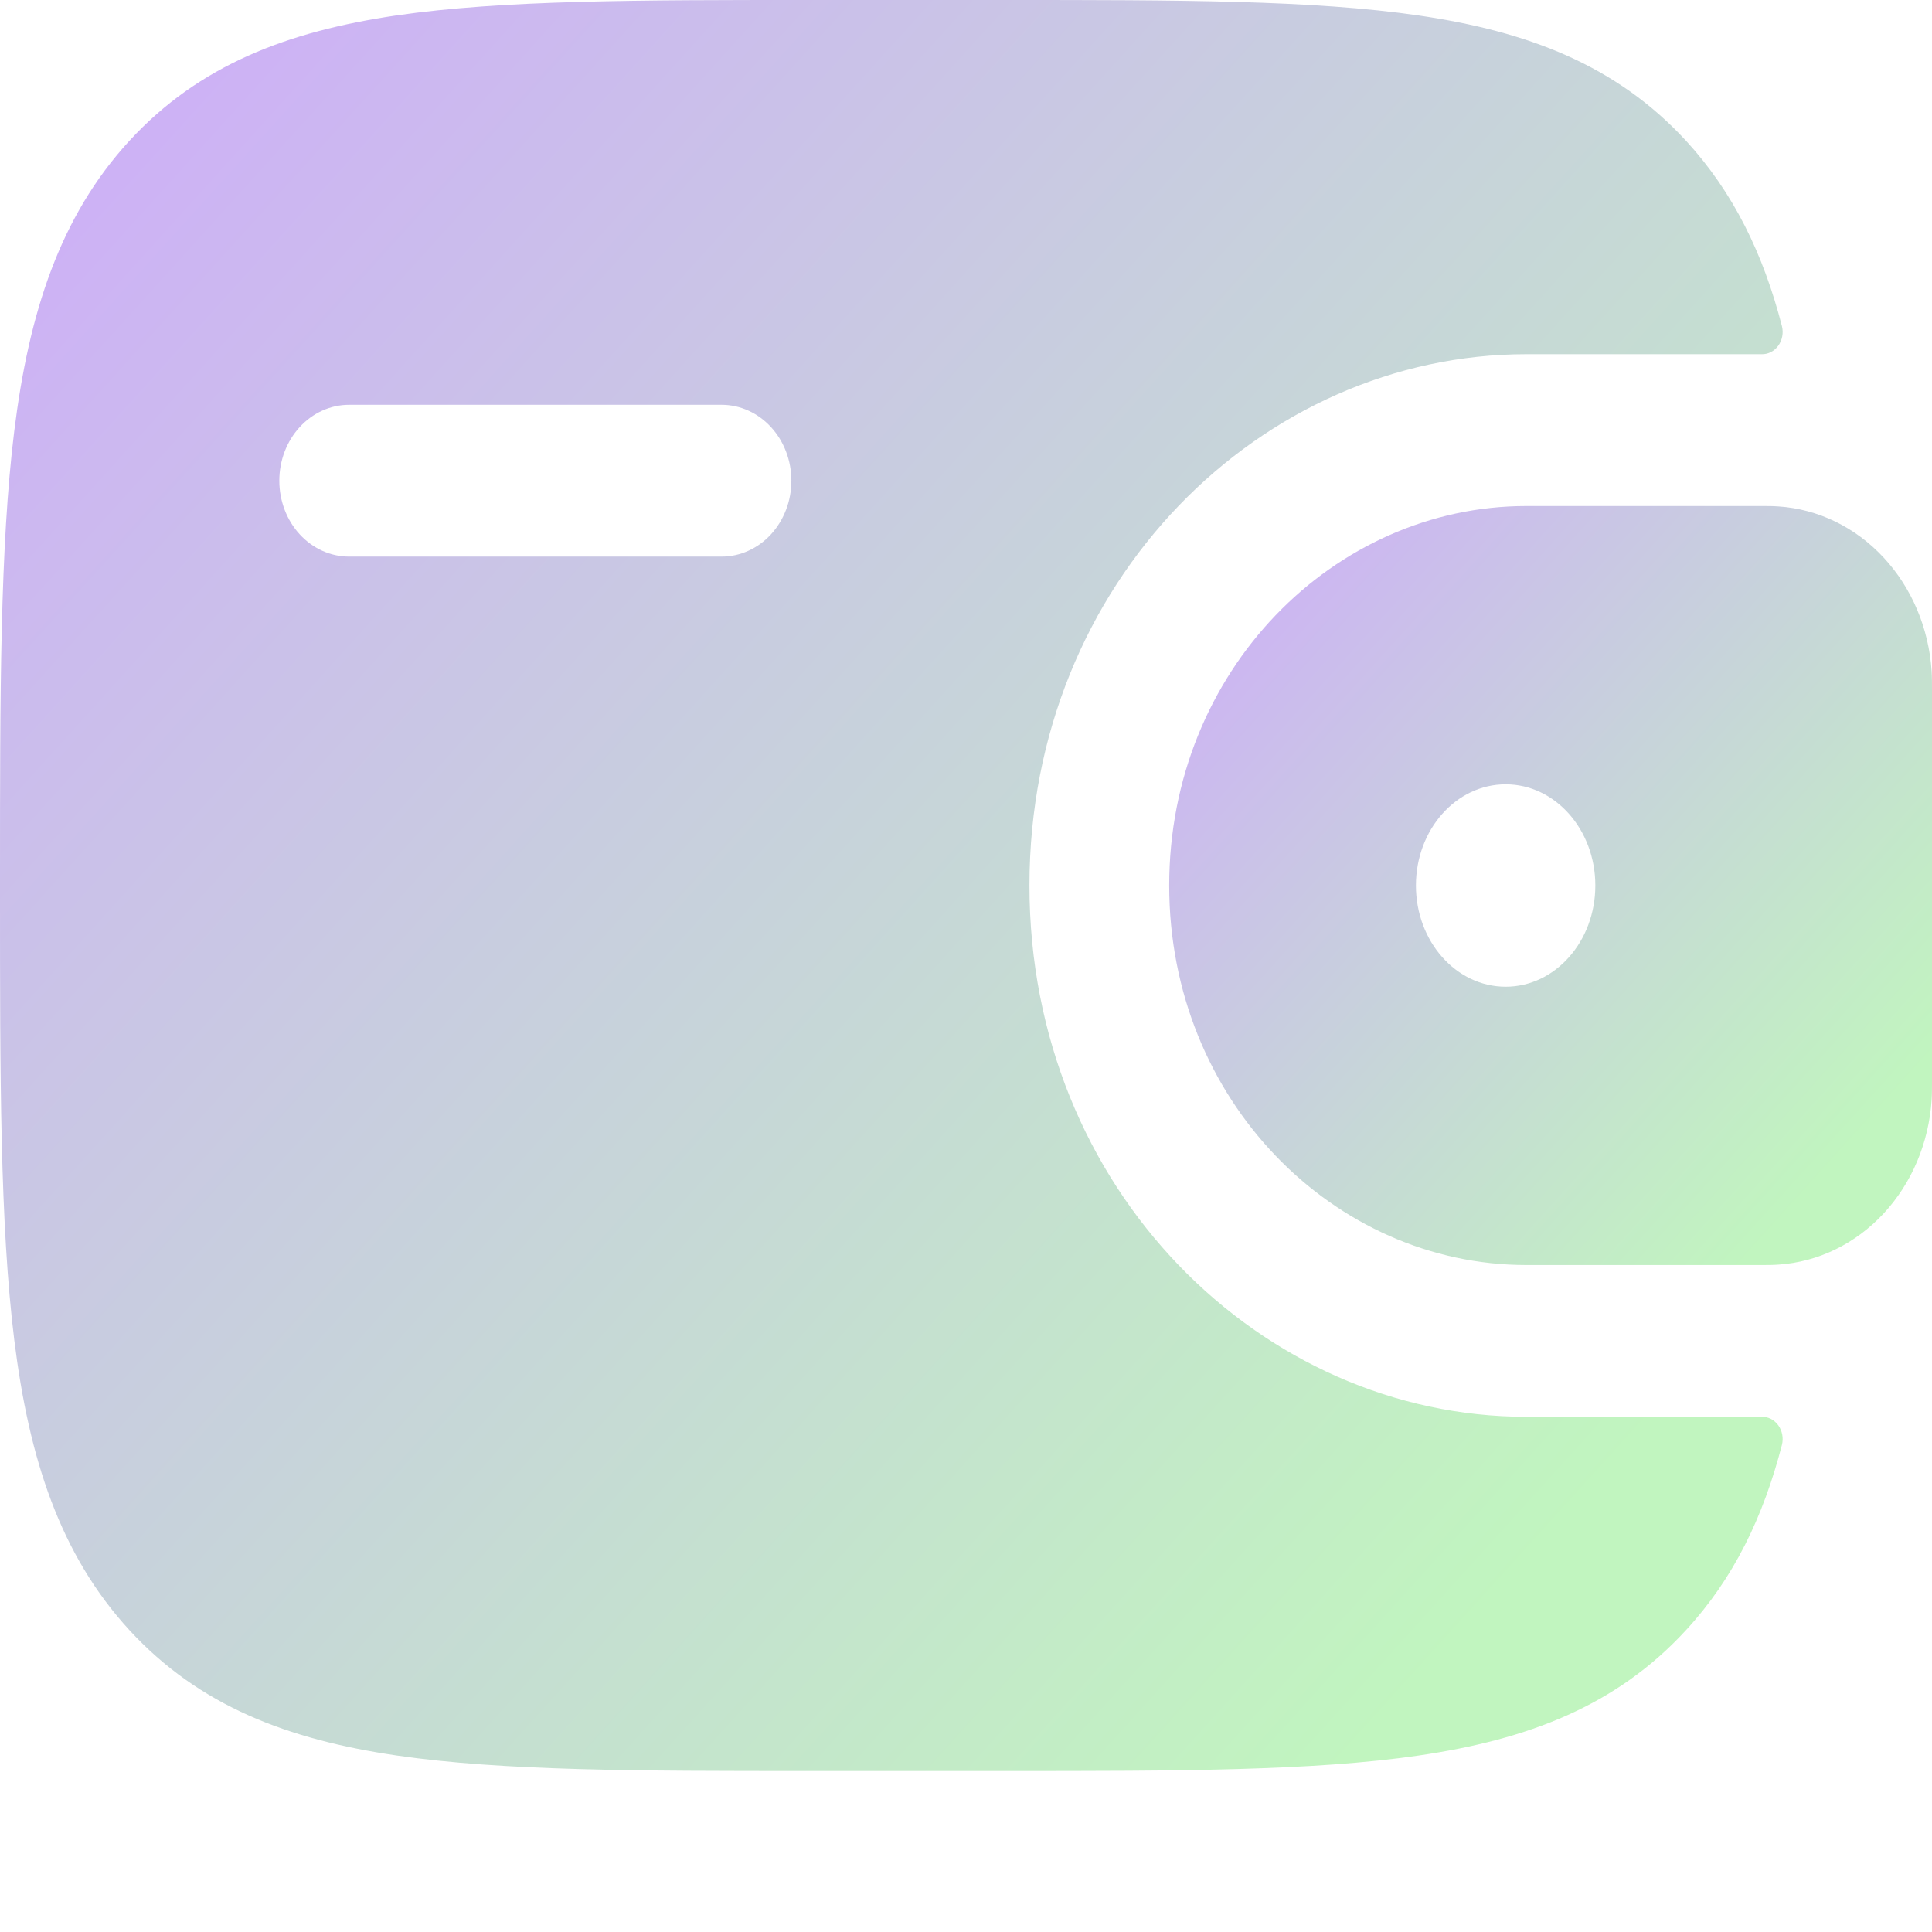 <svg width="120" height="120" viewBox="0 0 120 120" fill="none" xmlns="http://www.w3.org/2000/svg">
<path fill-rule="evenodd" clip-rule="evenodd" d="M110.452 31.455C110.134 31.43 109.782 31.43 109.412 31.43H94.81C82.851 31.43 72.621 41.663 72.621 55.001C72.621 68.339 82.857 78.573 94.81 78.573H109.412C109.782 78.573 110.134 78.573 110.464 78.547C112.922 78.386 115.242 77.259 116.992 75.377C118.742 73.494 119.803 70.984 119.977 68.314C120 67.937 120 67.528 120 67.151V42.851C120 42.474 120 42.065 119.977 41.688C119.803 39.018 118.742 36.508 116.992 34.626C115.242 32.743 112.922 31.616 110.464 31.455H110.452ZM93.52 61.287C96.597 61.287 99.089 58.471 99.089 55.001C99.089 51.531 96.597 48.715 93.52 48.715C90.438 48.715 87.946 51.531 87.946 55.001C87.946 58.471 90.438 61.287 93.52 61.287Z" fill="url(#paint0_linear_371_20466)"/>
<path fill-rule="evenodd" clip-rule="evenodd" d="M109.4 88C109.6 87.991 109.799 88.034 109.981 88.124C110.163 88.215 110.322 88.351 110.447 88.521C110.571 88.692 110.657 88.891 110.697 89.104C110.738 89.317 110.731 89.538 110.678 89.747C109.521 94.223 107.677 98.045 104.722 101.25C100.39 105.965 94.902 108.045 88.125 109.038C81.532 110 73.118 110 62.489 110H50.276C39.647 110 31.227 110 24.641 109.038C17.863 108.045 12.375 105.958 8.044 101.257C3.718 96.549 1.798 90.583 0.885 83.217C6.89369e-07 76.051 0 66.905 0 55.352V54.648C0 43.095 6.89369e-07 33.943 0.885 26.777C1.798 19.41 3.718 13.445 8.044 8.737C12.375 4.035 17.863 1.949 24.641 0.955C31.233 -2.80993e-07 39.647 0 50.276 0H62.489C73.118 0 81.538 7.49316e-07 88.125 0.962C94.902 1.955 100.39 4.042 104.722 8.743C107.677 11.962 109.521 15.777 110.678 20.253C110.731 20.462 110.738 20.683 110.697 20.896C110.657 21.109 110.571 21.308 110.447 21.479C110.322 21.649 110.163 21.785 109.981 21.875C109.799 21.966 109.6 22.009 109.4 22H94.804C78.398 22 63.941 36.08 63.941 55C63.941 73.92 78.398 88 94.804 88H109.4ZM21.686 25.143C20.535 25.143 19.432 25.64 18.619 26.524C17.805 27.408 17.349 28.607 17.349 29.857C17.349 31.107 17.805 32.306 18.619 33.191C19.432 34.075 20.535 34.571 21.686 34.571H44.817C45.967 34.571 47.071 34.075 47.884 33.191C48.697 32.306 49.154 31.107 49.154 29.857C49.154 28.607 48.697 27.408 47.884 26.524C47.071 25.64 45.967 25.143 44.817 25.143H21.686Z" fill="url(#paint1_linear_371_20466)"/>
<defs>
<linearGradient id="paint0_linear_371_20466" x1="78.466" y1="33.046" x2="117.567" y2="68.371" gradientUnits="userSpaceOnUse">
<stop stop-color="#CDB2F5"/>
<stop offset="1" stop-color="#C1F5BF"/>
</linearGradient>
<linearGradient id="paint1_linear_371_20466" x1="13.66" y1="3.771" x2="104.91" y2="86.339" gradientUnits="userSpaceOnUse">
<stop stop-color="#CDB2F5"/>
<stop offset="1" stop-color="#C1F5BF"/>
</linearGradient>
</defs>
</svg>
